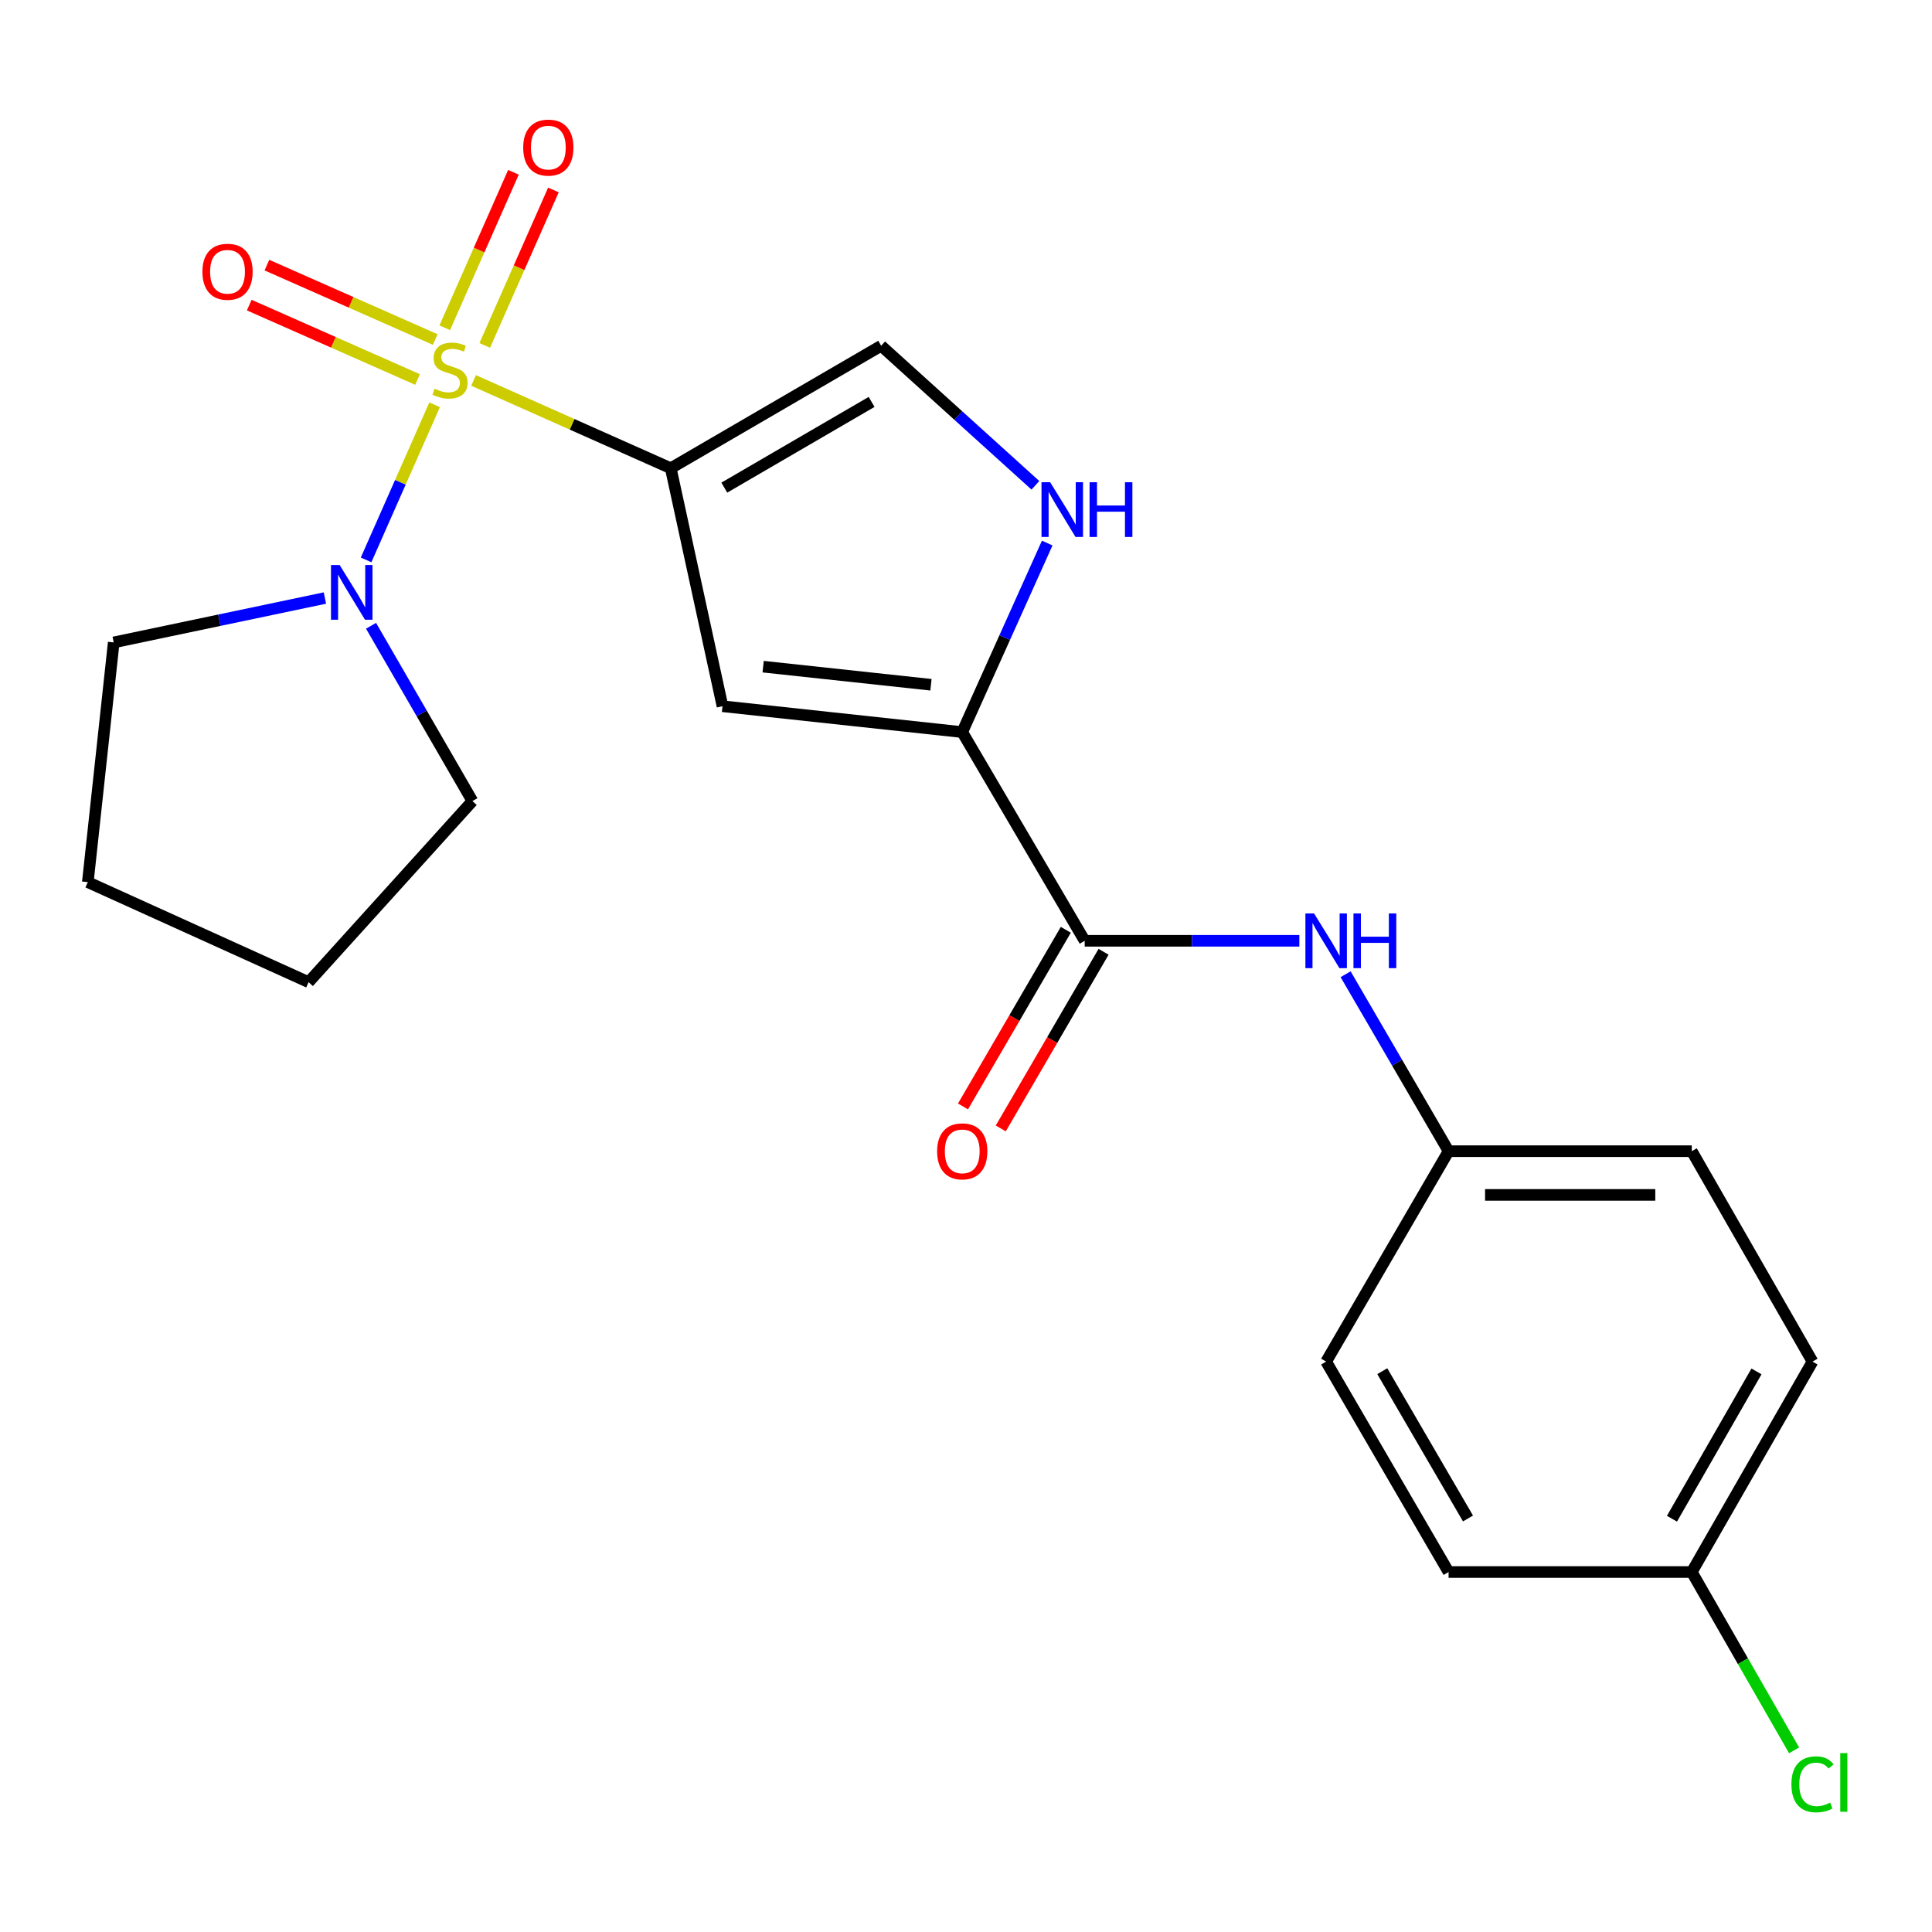 <?xml version='1.0' encoding='iso-8859-1'?>
<svg version='1.1' baseProfile='full'
              xmlns='http://www.w3.org/2000/svg'
                      xmlns:rdkit='http://www.rdkit.org/xml'
                      xmlns:xlink='http://www.w3.org/1999/xlink'
                  xml:space='preserve'
width='1000px' height='1000px' viewBox='0 0 1000 1000'>
<!-- END OF HEADER -->
<rect style='opacity:1.0;fill:#FFFFFF;stroke:none' width='1000' height='1000' x='0' y='0'> </rect>
<path class='bond-0' d='M 245.132,196.92 L 296.156,219.637' style='fill:none;fill-rule:evenodd;stroke:#CCCC00;stroke-width:6px;stroke-linecap:butt;stroke-linejoin:miter;stroke-opacity:1' />
<path class='bond-0' d='M 296.156,219.637 L 347.18,242.353' style='fill:none;fill-rule:evenodd;stroke:#000000;stroke-width:6px;stroke-linecap:butt;stroke-linejoin:miter;stroke-opacity:1' />
<path class='bond-1' d='M 224.961,209.512 L 207.224,249.659' style='fill:none;fill-rule:evenodd;stroke:#CCCC00;stroke-width:6px;stroke-linecap:butt;stroke-linejoin:miter;stroke-opacity:1' />
<path class='bond-1' d='M 207.224,249.659 L 189.486,289.806' style='fill:none;fill-rule:evenodd;stroke:#0000FF;stroke-width:6px;stroke-linecap:butt;stroke-linejoin:miter;stroke-opacity:1' />
<path class='bond-2' d='M 225.271,175.734 L 181.712,156.479' style='fill:none;fill-rule:evenodd;stroke:#CCCC00;stroke-width:6px;stroke-linecap:butt;stroke-linejoin:miter;stroke-opacity:1' />
<path class='bond-2' d='M 181.712,156.479 L 138.153,137.224' style='fill:none;fill-rule:evenodd;stroke:#FF0000;stroke-width:6px;stroke-linecap:butt;stroke-linejoin:miter;stroke-opacity:1' />
<path class='bond-2' d='M 216.124,196.427 L 172.565,177.172' style='fill:none;fill-rule:evenodd;stroke:#CCCC00;stroke-width:6px;stroke-linecap:butt;stroke-linejoin:miter;stroke-opacity:1' />
<path class='bond-2' d='M 172.565,177.172 L 129.006,157.917' style='fill:none;fill-rule:evenodd;stroke:#FF0000;stroke-width:6px;stroke-linecap:butt;stroke-linejoin:miter;stroke-opacity:1' />
<path class='bond-3' d='M 250.902,178.789 L 268.676,138.555' style='fill:none;fill-rule:evenodd;stroke:#CCCC00;stroke-width:6px;stroke-linecap:butt;stroke-linejoin:miter;stroke-opacity:1' />
<path class='bond-3' d='M 268.676,138.555 L 286.451,98.32' style='fill:none;fill-rule:evenodd;stroke:#FF0000;stroke-width:6px;stroke-linecap:butt;stroke-linejoin:miter;stroke-opacity:1' />
<path class='bond-3' d='M 230.206,169.646 L 247.981,129.412' style='fill:none;fill-rule:evenodd;stroke:#CCCC00;stroke-width:6px;stroke-linecap:butt;stroke-linejoin:miter;stroke-opacity:1' />
<path class='bond-3' d='M 247.981,129.412 L 265.756,89.177' style='fill:none;fill-rule:evenodd;stroke:#FF0000;stroke-width:6px;stroke-linecap:butt;stroke-linejoin:miter;stroke-opacity:1' />
<path class='bond-4' d='M 347.18,242.353 L 373.966,365.545' style='fill:none;fill-rule:evenodd;stroke:#000000;stroke-width:6px;stroke-linecap:butt;stroke-linejoin:miter;stroke-opacity:1' />
<path class='bond-5' d='M 347.18,242.353 L 456.093,178.966' style='fill:none;fill-rule:evenodd;stroke:#000000;stroke-width:6px;stroke-linecap:butt;stroke-linejoin:miter;stroke-opacity:1' />
<path class='bond-5' d='M 374.898,252.399 L 451.137,208.029' style='fill:none;fill-rule:evenodd;stroke:#000000;stroke-width:6px;stroke-linecap:butt;stroke-linejoin:miter;stroke-opacity:1' />
<path class='bond-6' d='M 373.966,365.545 L 498.05,378.931' style='fill:none;fill-rule:evenodd;stroke:#000000;stroke-width:6px;stroke-linecap:butt;stroke-linejoin:miter;stroke-opacity:1' />
<path class='bond-6' d='M 395.005,345.059 L 481.864,354.429' style='fill:none;fill-rule:evenodd;stroke:#000000;stroke-width:6px;stroke-linecap:butt;stroke-linejoin:miter;stroke-opacity:1' />
<path class='bond-7' d='M 498.05,378.931 L 561.436,486.952' style='fill:none;fill-rule:evenodd;stroke:#000000;stroke-width:6px;stroke-linecap:butt;stroke-linejoin:miter;stroke-opacity:1' />
<path class='bond-8' d='M 498.05,378.931 L 520.043,330.01' style='fill:none;fill-rule:evenodd;stroke:#000000;stroke-width:6px;stroke-linecap:butt;stroke-linejoin:miter;stroke-opacity:1' />
<path class='bond-8' d='M 520.043,330.01 L 542.037,281.088' style='fill:none;fill-rule:evenodd;stroke:#0000FF;stroke-width:6px;stroke-linecap:butt;stroke-linejoin:miter;stroke-opacity:1' />
<path class='bond-9' d='M 192.051,323.9 L 218.289,369.27' style='fill:none;fill-rule:evenodd;stroke:#0000FF;stroke-width:6px;stroke-linecap:butt;stroke-linejoin:miter;stroke-opacity:1' />
<path class='bond-9' d='M 218.289,369.27 L 244.527,414.641' style='fill:none;fill-rule:evenodd;stroke:#000000;stroke-width:6px;stroke-linecap:butt;stroke-linejoin:miter;stroke-opacity:1' />
<path class='bond-10' d='M 168.171,309.539 L 113.518,321.026' style='fill:none;fill-rule:evenodd;stroke:#0000FF;stroke-width:6px;stroke-linecap:butt;stroke-linejoin:miter;stroke-opacity:1' />
<path class='bond-10' d='M 113.518,321.026 L 58.866,332.513' style='fill:none;fill-rule:evenodd;stroke:#000000;stroke-width:6px;stroke-linecap:butt;stroke-linejoin:miter;stroke-opacity:1' />
<path class='bond-11' d='M 561.436,486.952 L 616.993,486.952' style='fill:none;fill-rule:evenodd;stroke:#000000;stroke-width:6px;stroke-linecap:butt;stroke-linejoin:miter;stroke-opacity:1' />
<path class='bond-11' d='M 616.993,486.952 L 672.549,486.952' style='fill:none;fill-rule:evenodd;stroke:#0000FF;stroke-width:6px;stroke-linecap:butt;stroke-linejoin:miter;stroke-opacity:1' />
<path class='bond-12' d='M 551.66,481.261 L 525.051,526.976' style='fill:none;fill-rule:evenodd;stroke:#000000;stroke-width:6px;stroke-linecap:butt;stroke-linejoin:miter;stroke-opacity:1' />
<path class='bond-12' d='M 525.051,526.976 L 498.442,572.691' style='fill:none;fill-rule:evenodd;stroke:#FF0000;stroke-width:6px;stroke-linecap:butt;stroke-linejoin:miter;stroke-opacity:1' />
<path class='bond-12' d='M 571.213,492.642 L 544.604,538.358' style='fill:none;fill-rule:evenodd;stroke:#000000;stroke-width:6px;stroke-linecap:butt;stroke-linejoin:miter;stroke-opacity:1' />
<path class='bond-12' d='M 544.604,538.358 L 517.995,584.073' style='fill:none;fill-rule:evenodd;stroke:#FF0000;stroke-width:6px;stroke-linecap:butt;stroke-linejoin:miter;stroke-opacity:1' />
<path class='bond-13' d='M 535.922,251.195 L 496.008,215.081' style='fill:none;fill-rule:evenodd;stroke:#0000FF;stroke-width:6px;stroke-linecap:butt;stroke-linejoin:miter;stroke-opacity:1' />
<path class='bond-13' d='M 496.008,215.081 L 456.093,178.966' style='fill:none;fill-rule:evenodd;stroke:#000000;stroke-width:6px;stroke-linecap:butt;stroke-linejoin:miter;stroke-opacity:1' />
<path class='bond-14' d='M 696.486,504.262 L 723.137,550.057' style='fill:none;fill-rule:evenodd;stroke:#0000FF;stroke-width:6px;stroke-linecap:butt;stroke-linejoin:miter;stroke-opacity:1' />
<path class='bond-14' d='M 723.137,550.057 L 749.787,595.852' style='fill:none;fill-rule:evenodd;stroke:#000000;stroke-width:6px;stroke-linecap:butt;stroke-linejoin:miter;stroke-opacity:1' />
<path class='bond-15' d='M 749.787,595.852 L 686.413,704.765' style='fill:none;fill-rule:evenodd;stroke:#000000;stroke-width:6px;stroke-linecap:butt;stroke-linejoin:miter;stroke-opacity:1' />
<path class='bond-16' d='M 749.787,595.852 L 875.656,595.852' style='fill:none;fill-rule:evenodd;stroke:#000000;stroke-width:6px;stroke-linecap:butt;stroke-linejoin:miter;stroke-opacity:1' />
<path class='bond-16' d='M 768.668,618.477 L 856.776,618.477' style='fill:none;fill-rule:evenodd;stroke:#000000;stroke-width:6px;stroke-linecap:butt;stroke-linejoin:miter;stroke-opacity:1' />
<path class='bond-17' d='M 875.656,813.678 L 938.151,704.765' style='fill:none;fill-rule:evenodd;stroke:#000000;stroke-width:6px;stroke-linecap:butt;stroke-linejoin:miter;stroke-opacity:1' />
<path class='bond-17' d='M 865.407,786.081 L 909.153,709.842' style='fill:none;fill-rule:evenodd;stroke:#000000;stroke-width:6px;stroke-linecap:butt;stroke-linejoin:miter;stroke-opacity:1' />
<path class='bond-18' d='M 875.656,813.678 L 902.141,859.829' style='fill:none;fill-rule:evenodd;stroke:#000000;stroke-width:6px;stroke-linecap:butt;stroke-linejoin:miter;stroke-opacity:1' />
<path class='bond-18' d='M 902.141,859.829 L 928.625,905.979' style='fill:none;fill-rule:evenodd;stroke:#00CC00;stroke-width:6px;stroke-linecap:butt;stroke-linejoin:miter;stroke-opacity:1' />
<path class='bond-19' d='M 875.656,813.678 L 749.787,813.678' style='fill:none;fill-rule:evenodd;stroke:#000000;stroke-width:6px;stroke-linecap:butt;stroke-linejoin:miter;stroke-opacity:1' />
<path class='bond-20' d='M 686.413,704.765 L 749.787,813.678' style='fill:none;fill-rule:evenodd;stroke:#000000;stroke-width:6px;stroke-linecap:butt;stroke-linejoin:miter;stroke-opacity:1' />
<path class='bond-20' d='M 715.474,709.723 L 759.836,785.962' style='fill:none;fill-rule:evenodd;stroke:#000000;stroke-width:6px;stroke-linecap:butt;stroke-linejoin:miter;stroke-opacity:1' />
<path class='bond-21' d='M 875.656,595.852 L 938.151,704.765' style='fill:none;fill-rule:evenodd;stroke:#000000;stroke-width:6px;stroke-linecap:butt;stroke-linejoin:miter;stroke-opacity:1' />
<path class='bond-22' d='M 244.527,414.641 L 159.722,508.37' style='fill:none;fill-rule:evenodd;stroke:#000000;stroke-width:6px;stroke-linecap:butt;stroke-linejoin:miter;stroke-opacity:1' />
<path class='bond-23' d='M 58.866,332.513 L 45.455,456.597' style='fill:none;fill-rule:evenodd;stroke:#000000;stroke-width:6px;stroke-linecap:butt;stroke-linejoin:miter;stroke-opacity:1' />
<path class='bond-24' d='M 45.455,456.597 L 159.722,508.37' style='fill:none;fill-rule:evenodd;stroke:#000000;stroke-width:6px;stroke-linecap:butt;stroke-linejoin:miter;stroke-opacity:1' />
<path  class='atom-0' d='M 224.926 201.205
Q 225.246 201.325, 226.566 201.885
Q 227.886 202.445, 229.326 202.805
Q 230.806 203.125, 232.246 203.125
Q 234.926 203.125, 236.486 201.845
Q 238.046 200.525, 238.046 198.245
Q 238.046 196.685, 237.246 195.725
Q 236.486 194.765, 235.286 194.245
Q 234.086 193.725, 232.086 193.125
Q 229.566 192.365, 228.046 191.645
Q 226.566 190.925, 225.486 189.405
Q 224.446 187.885, 224.446 185.325
Q 224.446 181.765, 226.846 179.565
Q 229.286 177.365, 234.086 177.365
Q 237.366 177.365, 241.086 178.925
L 240.166 182.005
Q 236.766 180.605, 234.206 180.605
Q 231.446 180.605, 229.926 181.765
Q 228.406 182.885, 228.446 184.845
Q 228.446 186.365, 229.206 187.285
Q 230.006 188.205, 231.126 188.725
Q 232.286 189.245, 234.206 189.845
Q 236.766 190.645, 238.286 191.445
Q 239.806 192.245, 240.886 193.885
Q 242.006 195.485, 242.006 198.245
Q 242.006 202.165, 239.366 204.285
Q 236.766 206.365, 232.406 206.365
Q 229.886 206.365, 227.966 205.805
Q 226.086 205.285, 223.846 204.365
L 224.926 201.205
' fill='#CCCC00'/>
<path  class='atom-4' d='M 175.798 292.46
L 185.078 307.46
Q 185.998 308.94, 187.478 311.62
Q 188.958 314.3, 189.038 314.46
L 189.038 292.46
L 192.798 292.46
L 192.798 320.78
L 188.918 320.78
L 178.958 304.38
Q 177.798 302.46, 176.558 300.26
Q 175.358 298.06, 174.998 297.38
L 174.998 320.78
L 171.318 320.78
L 171.318 292.46
L 175.798 292.46
' fill='#0000FF'/>
<path  class='atom-6' d='M 543.562 249.611
L 552.842 264.611
Q 553.762 266.091, 555.242 268.771
Q 556.722 271.451, 556.802 271.611
L 556.802 249.611
L 560.562 249.611
L 560.562 277.931
L 556.682 277.931
L 546.722 261.531
Q 545.562 259.611, 544.322 257.411
Q 543.122 255.211, 542.762 254.531
L 542.762 277.931
L 539.082 277.931
L 539.082 249.611
L 543.562 249.611
' fill='#0000FF'/>
<path  class='atom-6' d='M 563.962 249.611
L 567.802 249.611
L 567.802 261.651
L 582.282 261.651
L 582.282 249.611
L 586.122 249.611
L 586.122 277.931
L 582.282 277.931
L 582.282 264.851
L 567.802 264.851
L 567.802 277.931
L 563.962 277.931
L 563.962 249.611
' fill='#0000FF'/>
<path  class='atom-8' d='M 680.153 472.792
L 689.433 487.792
Q 690.353 489.272, 691.833 491.952
Q 693.313 494.632, 693.393 494.792
L 693.393 472.792
L 697.153 472.792
L 697.153 501.112
L 693.273 501.112
L 683.313 484.712
Q 682.153 482.792, 680.913 480.592
Q 679.713 478.392, 679.353 477.712
L 679.353 501.112
L 675.673 501.112
L 675.673 472.792
L 680.153 472.792
' fill='#0000FF'/>
<path  class='atom-8' d='M 700.553 472.792
L 704.393 472.792
L 704.393 484.832
L 718.873 484.832
L 718.873 472.792
L 722.713 472.792
L 722.713 501.112
L 718.873 501.112
L 718.873 488.032
L 704.393 488.032
L 704.393 501.112
L 700.553 501.112
L 700.553 472.792
' fill='#0000FF'/>
<path  class='atom-9' d='M 104.766 140.66
Q 104.766 133.86, 108.126 130.06
Q 111.486 126.26, 117.766 126.26
Q 124.046 126.26, 127.406 130.06
Q 130.766 133.86, 130.766 140.66
Q 130.766 147.54, 127.366 151.46
Q 123.966 155.34, 117.766 155.34
Q 111.526 155.34, 108.126 151.46
Q 104.766 147.58, 104.766 140.66
M 117.766 152.14
Q 122.086 152.14, 124.406 149.26
Q 126.766 146.34, 126.766 140.66
Q 126.766 135.1, 124.406 132.3
Q 122.086 129.46, 117.766 129.46
Q 113.446 129.46, 111.086 132.26
Q 108.766 135.06, 108.766 140.66
Q 108.766 146.38, 111.086 149.26
Q 113.446 152.14, 117.766 152.14
' fill='#FF0000'/>
<path  class='atom-10' d='M 270.806 76.393
Q 270.806 69.593, 274.166 65.793
Q 277.526 61.993, 283.806 61.993
Q 290.086 61.993, 293.446 65.793
Q 296.806 69.593, 296.806 76.393
Q 296.806 83.273, 293.406 87.193
Q 290.006 91.073, 283.806 91.073
Q 277.566 91.073, 274.166 87.193
Q 270.806 83.313, 270.806 76.393
M 283.806 87.873
Q 288.126 87.873, 290.446 84.993
Q 292.806 82.073, 292.806 76.393
Q 292.806 70.833, 290.446 68.033
Q 288.126 65.193, 283.806 65.193
Q 279.486 65.193, 277.126 67.993
Q 274.806 70.793, 274.806 76.393
Q 274.806 82.113, 277.126 84.993
Q 279.486 87.873, 283.806 87.873
' fill='#FF0000'/>
<path  class='atom-11' d='M 485.05 595.932
Q 485.05 589.132, 488.41 585.332
Q 491.77 581.532, 498.05 581.532
Q 504.33 581.532, 507.69 585.332
Q 511.05 589.132, 511.05 595.932
Q 511.05 602.812, 507.65 606.732
Q 504.25 610.612, 498.05 610.612
Q 491.81 610.612, 488.41 606.732
Q 485.05 602.852, 485.05 595.932
M 498.05 607.412
Q 502.37 607.412, 504.69 604.532
Q 507.05 601.612, 507.05 595.932
Q 507.05 590.372, 504.69 587.572
Q 502.37 584.732, 498.05 584.732
Q 493.73 584.732, 491.37 587.532
Q 489.05 590.332, 489.05 595.932
Q 489.05 601.652, 491.37 604.532
Q 493.73 607.412, 498.05 607.412
' fill='#FF0000'/>
<path  class='atom-14' d='M 927.231 923.558
Q 927.231 916.518, 930.511 912.838
Q 933.831 909.118, 940.111 909.118
Q 945.951 909.118, 949.071 913.238
L 946.431 915.398
Q 944.151 912.398, 940.111 912.398
Q 935.831 912.398, 933.551 915.278
Q 931.311 918.118, 931.311 923.558
Q 931.311 929.158, 933.631 932.038
Q 935.991 934.918, 940.551 934.918
Q 943.671 934.918, 947.311 933.038
L 948.431 936.038
Q 946.951 936.998, 944.711 937.558
Q 942.471 938.118, 939.991 938.118
Q 933.831 938.118, 930.511 934.358
Q 927.231 930.598, 927.231 923.558
' fill='#00CC00'/>
<path  class='atom-14' d='M 952.511 907.398
L 956.191 907.398
L 956.191 937.758
L 952.511 937.758
L 952.511 907.398
' fill='#00CC00'/>
</svg>

